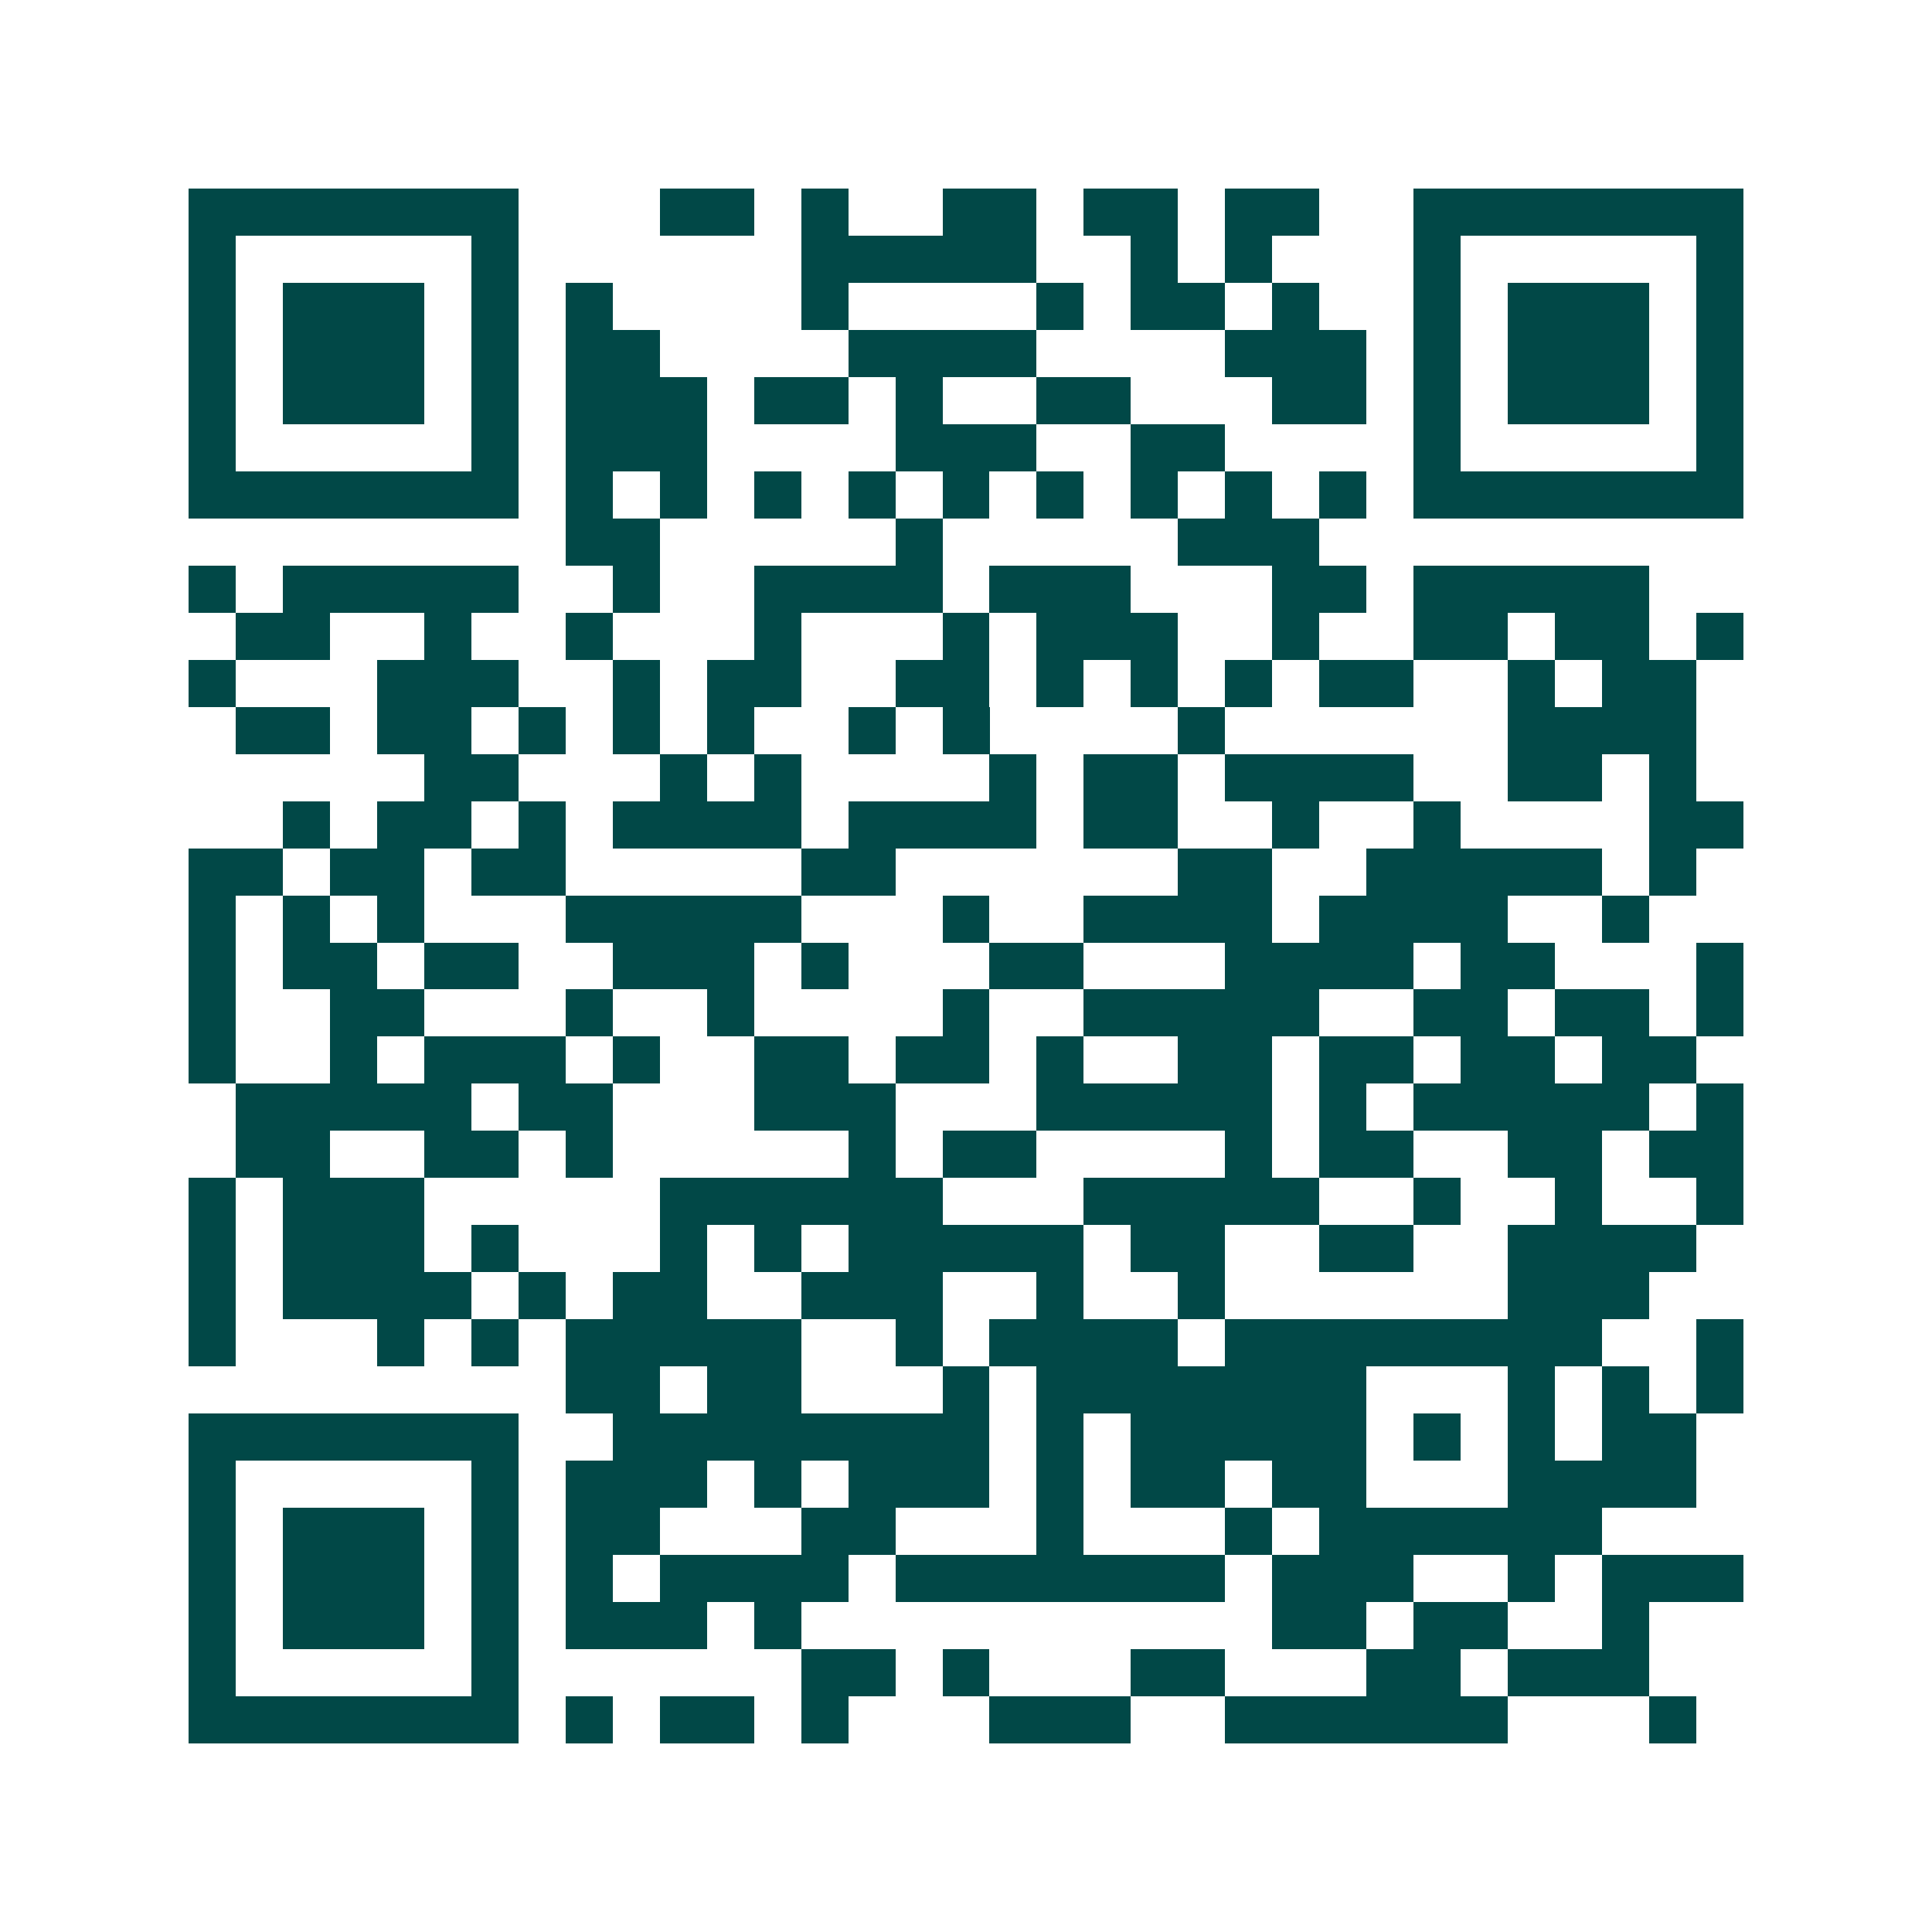 <svg xmlns="http://www.w3.org/2000/svg" width="200" height="200" viewBox="0 0 41 41" shape-rendering="crispEdges"><path fill="#ffffff" d="M0 0h41v41H0z"/><path stroke="#014847" d="M4 4.5h7m3 0h2m1 0h1m2 0h2m1 0h2m1 0h2m2 0h7M4 5.5h1m5 0h1m6 0h5m2 0h1m1 0h1m3 0h1m5 0h1M4 6.5h1m1 0h3m1 0h1m1 0h1m4 0h1m4 0h1m1 0h2m1 0h1m2 0h1m1 0h3m1 0h1M4 7.5h1m1 0h3m1 0h1m1 0h2m4 0h4m4 0h3m1 0h1m1 0h3m1 0h1M4 8.5h1m1 0h3m1 0h1m1 0h3m1 0h2m1 0h1m2 0h2m3 0h2m1 0h1m1 0h3m1 0h1M4 9.5h1m5 0h1m1 0h3m4 0h3m2 0h2m4 0h1m5 0h1M4 10.5h7m1 0h1m1 0h1m1 0h1m1 0h1m1 0h1m1 0h1m1 0h1m1 0h1m1 0h1m1 0h7M12 11.5h2m5 0h1m5 0h3M4 12.5h1m1 0h5m2 0h1m2 0h4m1 0h3m3 0h2m1 0h5M5 13.5h2m2 0h1m2 0h1m3 0h1m3 0h1m1 0h3m2 0h1m2 0h2m1 0h2m1 0h1M4 14.5h1m3 0h3m2 0h1m1 0h2m2 0h2m1 0h1m1 0h1m1 0h1m1 0h2m2 0h1m1 0h2M5 15.5h2m1 0h2m1 0h1m1 0h1m1 0h1m2 0h1m1 0h1m4 0h1m6 0h4M9 16.5h2m3 0h1m1 0h1m4 0h1m1 0h2m1 0h4m2 0h2m1 0h1M6 17.5h1m1 0h2m1 0h1m1 0h4m1 0h4m1 0h2m2 0h1m2 0h1m4 0h2M4 18.5h2m1 0h2m1 0h2m5 0h2m6 0h2m2 0h5m1 0h1M4 19.5h1m1 0h1m1 0h1m3 0h5m3 0h1m2 0h4m1 0h4m2 0h1M4 20.5h1m1 0h2m1 0h2m2 0h3m1 0h1m3 0h2m3 0h4m1 0h2m3 0h1M4 21.5h1m2 0h2m3 0h1m2 0h1m4 0h1m2 0h5m2 0h2m1 0h2m1 0h1M4 22.5h1m2 0h1m1 0h3m1 0h1m2 0h2m1 0h2m1 0h1m2 0h2m1 0h2m1 0h2m1 0h2M5 23.5h5m1 0h2m3 0h3m3 0h5m1 0h1m1 0h5m1 0h1M5 24.5h2m2 0h2m1 0h1m5 0h1m1 0h2m4 0h1m1 0h2m2 0h2m1 0h2M4 25.5h1m1 0h3m5 0h6m3 0h5m2 0h1m2 0h1m2 0h1M4 26.5h1m1 0h3m1 0h1m3 0h1m1 0h1m1 0h5m1 0h2m2 0h2m2 0h4M4 27.5h1m1 0h4m1 0h1m1 0h2m2 0h3m2 0h1m2 0h1m6 0h3M4 28.5h1m3 0h1m1 0h1m1 0h5m2 0h1m1 0h4m1 0h8m2 0h1M12 29.5h2m1 0h2m3 0h1m1 0h7m3 0h1m1 0h1m1 0h1M4 30.5h7m2 0h8m1 0h1m1 0h5m1 0h1m1 0h1m1 0h2M4 31.5h1m5 0h1m1 0h3m1 0h1m1 0h3m1 0h1m1 0h2m1 0h2m3 0h4M4 32.5h1m1 0h3m1 0h1m1 0h2m3 0h2m3 0h1m3 0h1m1 0h6M4 33.5h1m1 0h3m1 0h1m1 0h1m1 0h4m1 0h7m1 0h3m2 0h1m1 0h3M4 34.5h1m1 0h3m1 0h1m1 0h3m1 0h1m10 0h2m1 0h2m2 0h1M4 35.5h1m5 0h1m6 0h2m1 0h1m3 0h2m3 0h2m1 0h3M4 36.5h7m1 0h1m1 0h2m1 0h1m3 0h3m2 0h6m3 0h1"/></svg>
